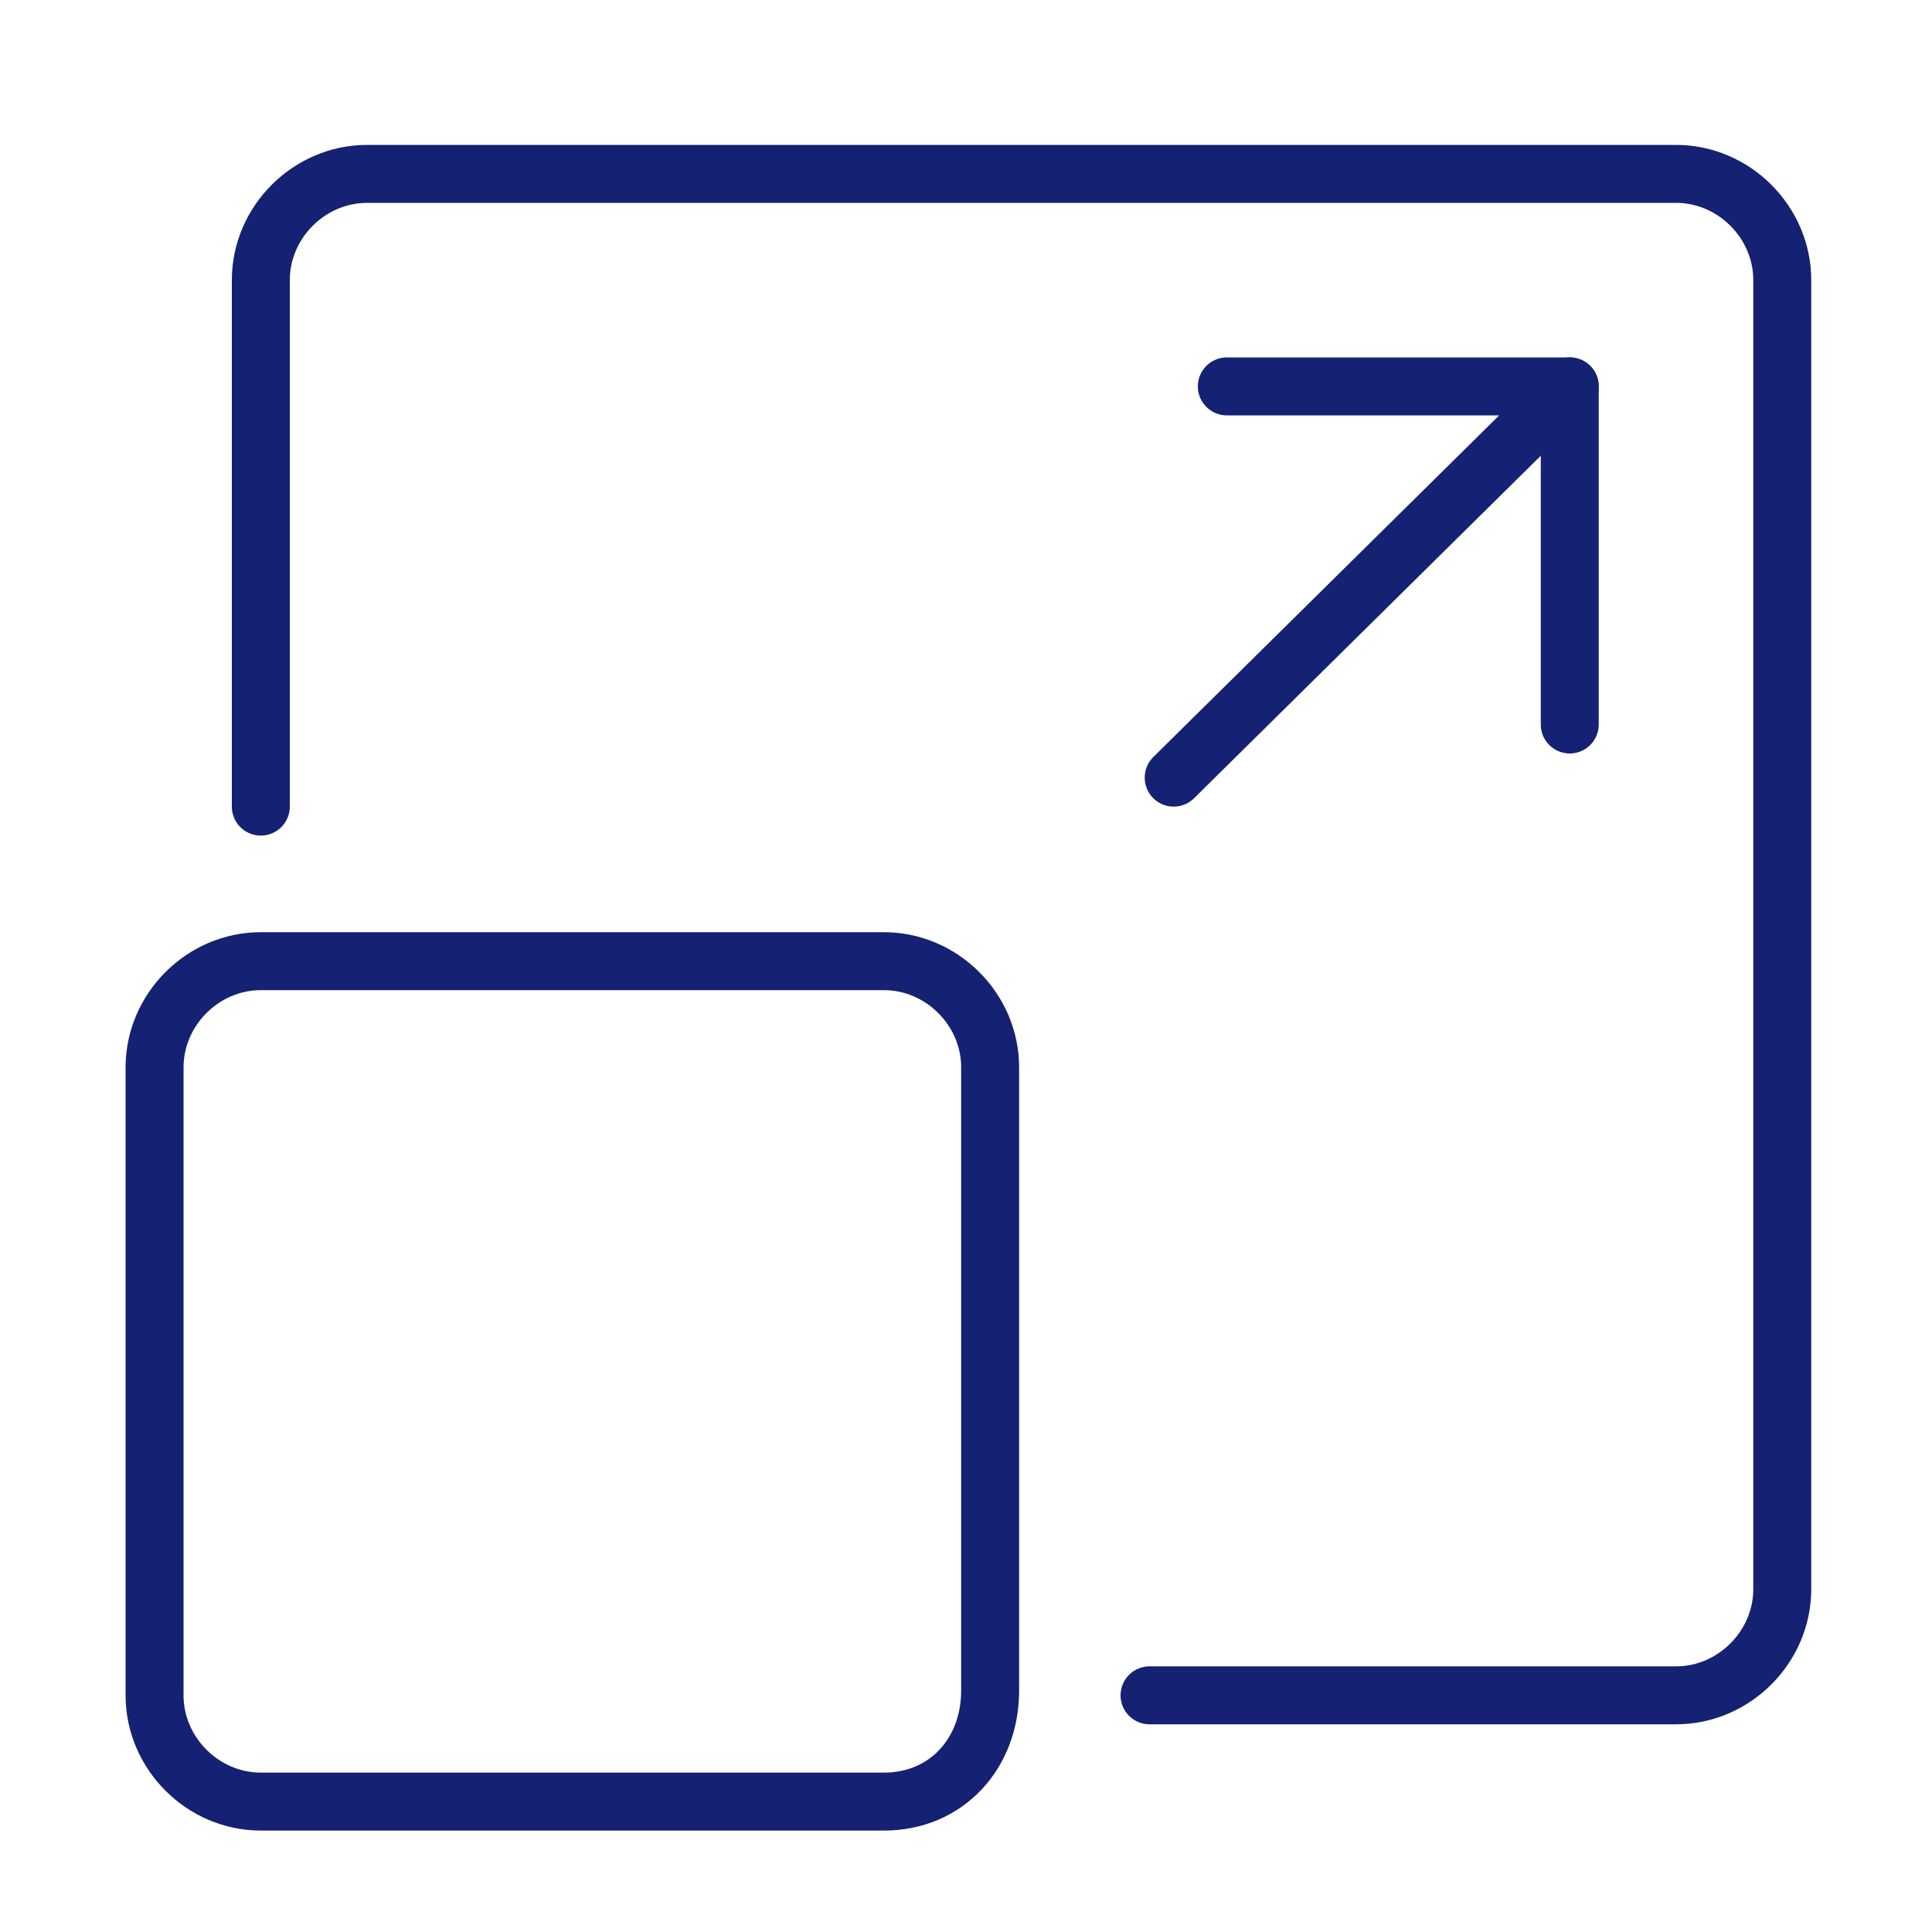 <?xml version="1.0" encoding="utf-8"?>
<!-- Generator: Adobe Illustrator 25.4.1, SVG Export Plug-In . SVG Version: 6.00 Build 0)  -->
<svg version="1.1" id="Layer_1" xmlns="http://www.w3.org/2000/svg" xmlns:xlink="http://www.w3.org/1999/xlink" x="0px" y="0px"
	 viewBox="0 0 40 40" style="enable-background:new 0 0 40 40;" xml:space="preserve">
<style type="text/css">
	.st0{display:none;}
	.st1{display:inline;fill:#010101;}
	.st2{fill:none;stroke:#152172;stroke-width:1.2;stroke-linecap:round;stroke-linejoin:round;stroke-miterlimit:10;}
</style>
<g class="st0">
	<path class="st1" d="M12.1,34.2c0.1,0.1,0.2,0.1,0.3,0.1c0.2,0,0.4-0.1,0.5-0.3c0.2-0.3,0.1-0.7-0.2-0.9c-4.9-2.7-8-7.9-8-13.5
		c0-8,6.1-14.6,13.9-15.3l-2.9,3.1c-0.2,0.3-0.2,0.6,0,0.9c0.1,0.1,0.3,0.2,0.4,0.2c0.2,0,0.3-0.1,0.5-0.2l4-4.2l0,0L20.7,4
		c0,0,0,0,0-0.1l0,0V3.8c0,0,0,0,0-0.1s0-0.1,0-0.2l0,0c0-0.1-0.1-0.1-0.1-0.2l0,0l0,0c0,0,0,0-0.1-0.1l-4.9-2.7
		c-0.3-0.2-0.7-0.1-0.9,0.2s-0.1,0.7,0.2,0.9l3,1.7C9.8,4.1,3.5,11.1,3.5,19.6C3.5,25.7,6.8,31.3,12.1,34.2z"/>
	<path class="st1" d="M37.1,20c0-6.1-3.3-11.7-8.6-14.6c-0.3-0.2-0.7-0.1-0.9,0.2c-0.2,0.3-0.1,0.7,0.2,0.9c4.9,2.7,8,7.9,8,13.5
		c0,8-6.1,14.6-13.9,15.3l2.9-3.1c0.2-0.3,0.2-0.6,0-0.9c-0.3-0.2-0.6-0.2-0.9,0l-4,4.2l0,0l-0.1,0.1c0,0,0,0,0,0.1l0,0v0.1
		c0,0,0,0,0,0.1s0,0.1,0,0.2l0,0c0,0.1,0.1,0.1,0.1,0.2l0,0l0,0c0,0,0,0,0.1,0.1l4.9,2.7c0.1,0.1,0.2,0.1,0.3,0.1
		c0.2,0,0.4-0.1,0.5-0.3c0.2-0.3,0.1-0.7-0.2-0.9l-3-1.7C30.7,35.4,37.1,28.4,37.1,20z"/>
	<path class="st1" d="M17,33.1c0.1,0,0.1,0,0.2,0c0.2,0,0.4-0.1,0.5-0.3l9.4-15.1c0.1-0.2,0.1-0.4,0-0.6s-0.3-0.3-0.5-0.3h-4.3
		l1.5-10.3c0-0.3-0.1-0.6-0.4-0.7s-0.6,0-0.7,0.3l-9.4,15c-0.1,0.2-0.1,0.4,0,0.6s0.3,0.3,0.5,0.3h4.3l-1.5,10.4
		C16.5,32.7,16.7,33,17,33.1z M14.9,20.8l7.2-11.5l-1.2,8c0,0.2,0,0.4,0.1,0.5s0.3,0.2,0.5,0.2h3.9l-7.2,11.6l1.2-8.1
		c0-0.2,0-0.4-0.1-0.5s-0.3-0.2-0.5-0.2H14.9z"/>
</g>
<g id="maximize">
	<path class="st2" d="M5.4,16.7V5.8c0-1.2,1-2.2,2.2-2.2h27.1c1.2,0,2.2,1,2.2,2.2v27.1c0,1.2-1,2.2-2.2,2.2H23.8"/>
	<path class="st2" d="M18.3,37.3H5.4c-1.2,0-2.2-1-2.2-2.2v-13c0-1.2,1-2.2,2.2-2.2h12.9c1.2,0,2.2,1,2.2,2.2V35
		C20.5,36.3,19.6,37.3,18.3,37.3z"/>
	<g>
		<polyline class="st2" points="32.5,15 32.5,8 25.4,8 		"/>
		<line class="st2" x1="32.5" y1="8" x2="24.3" y2="16.1"/>
	</g>
</g>
</svg>

